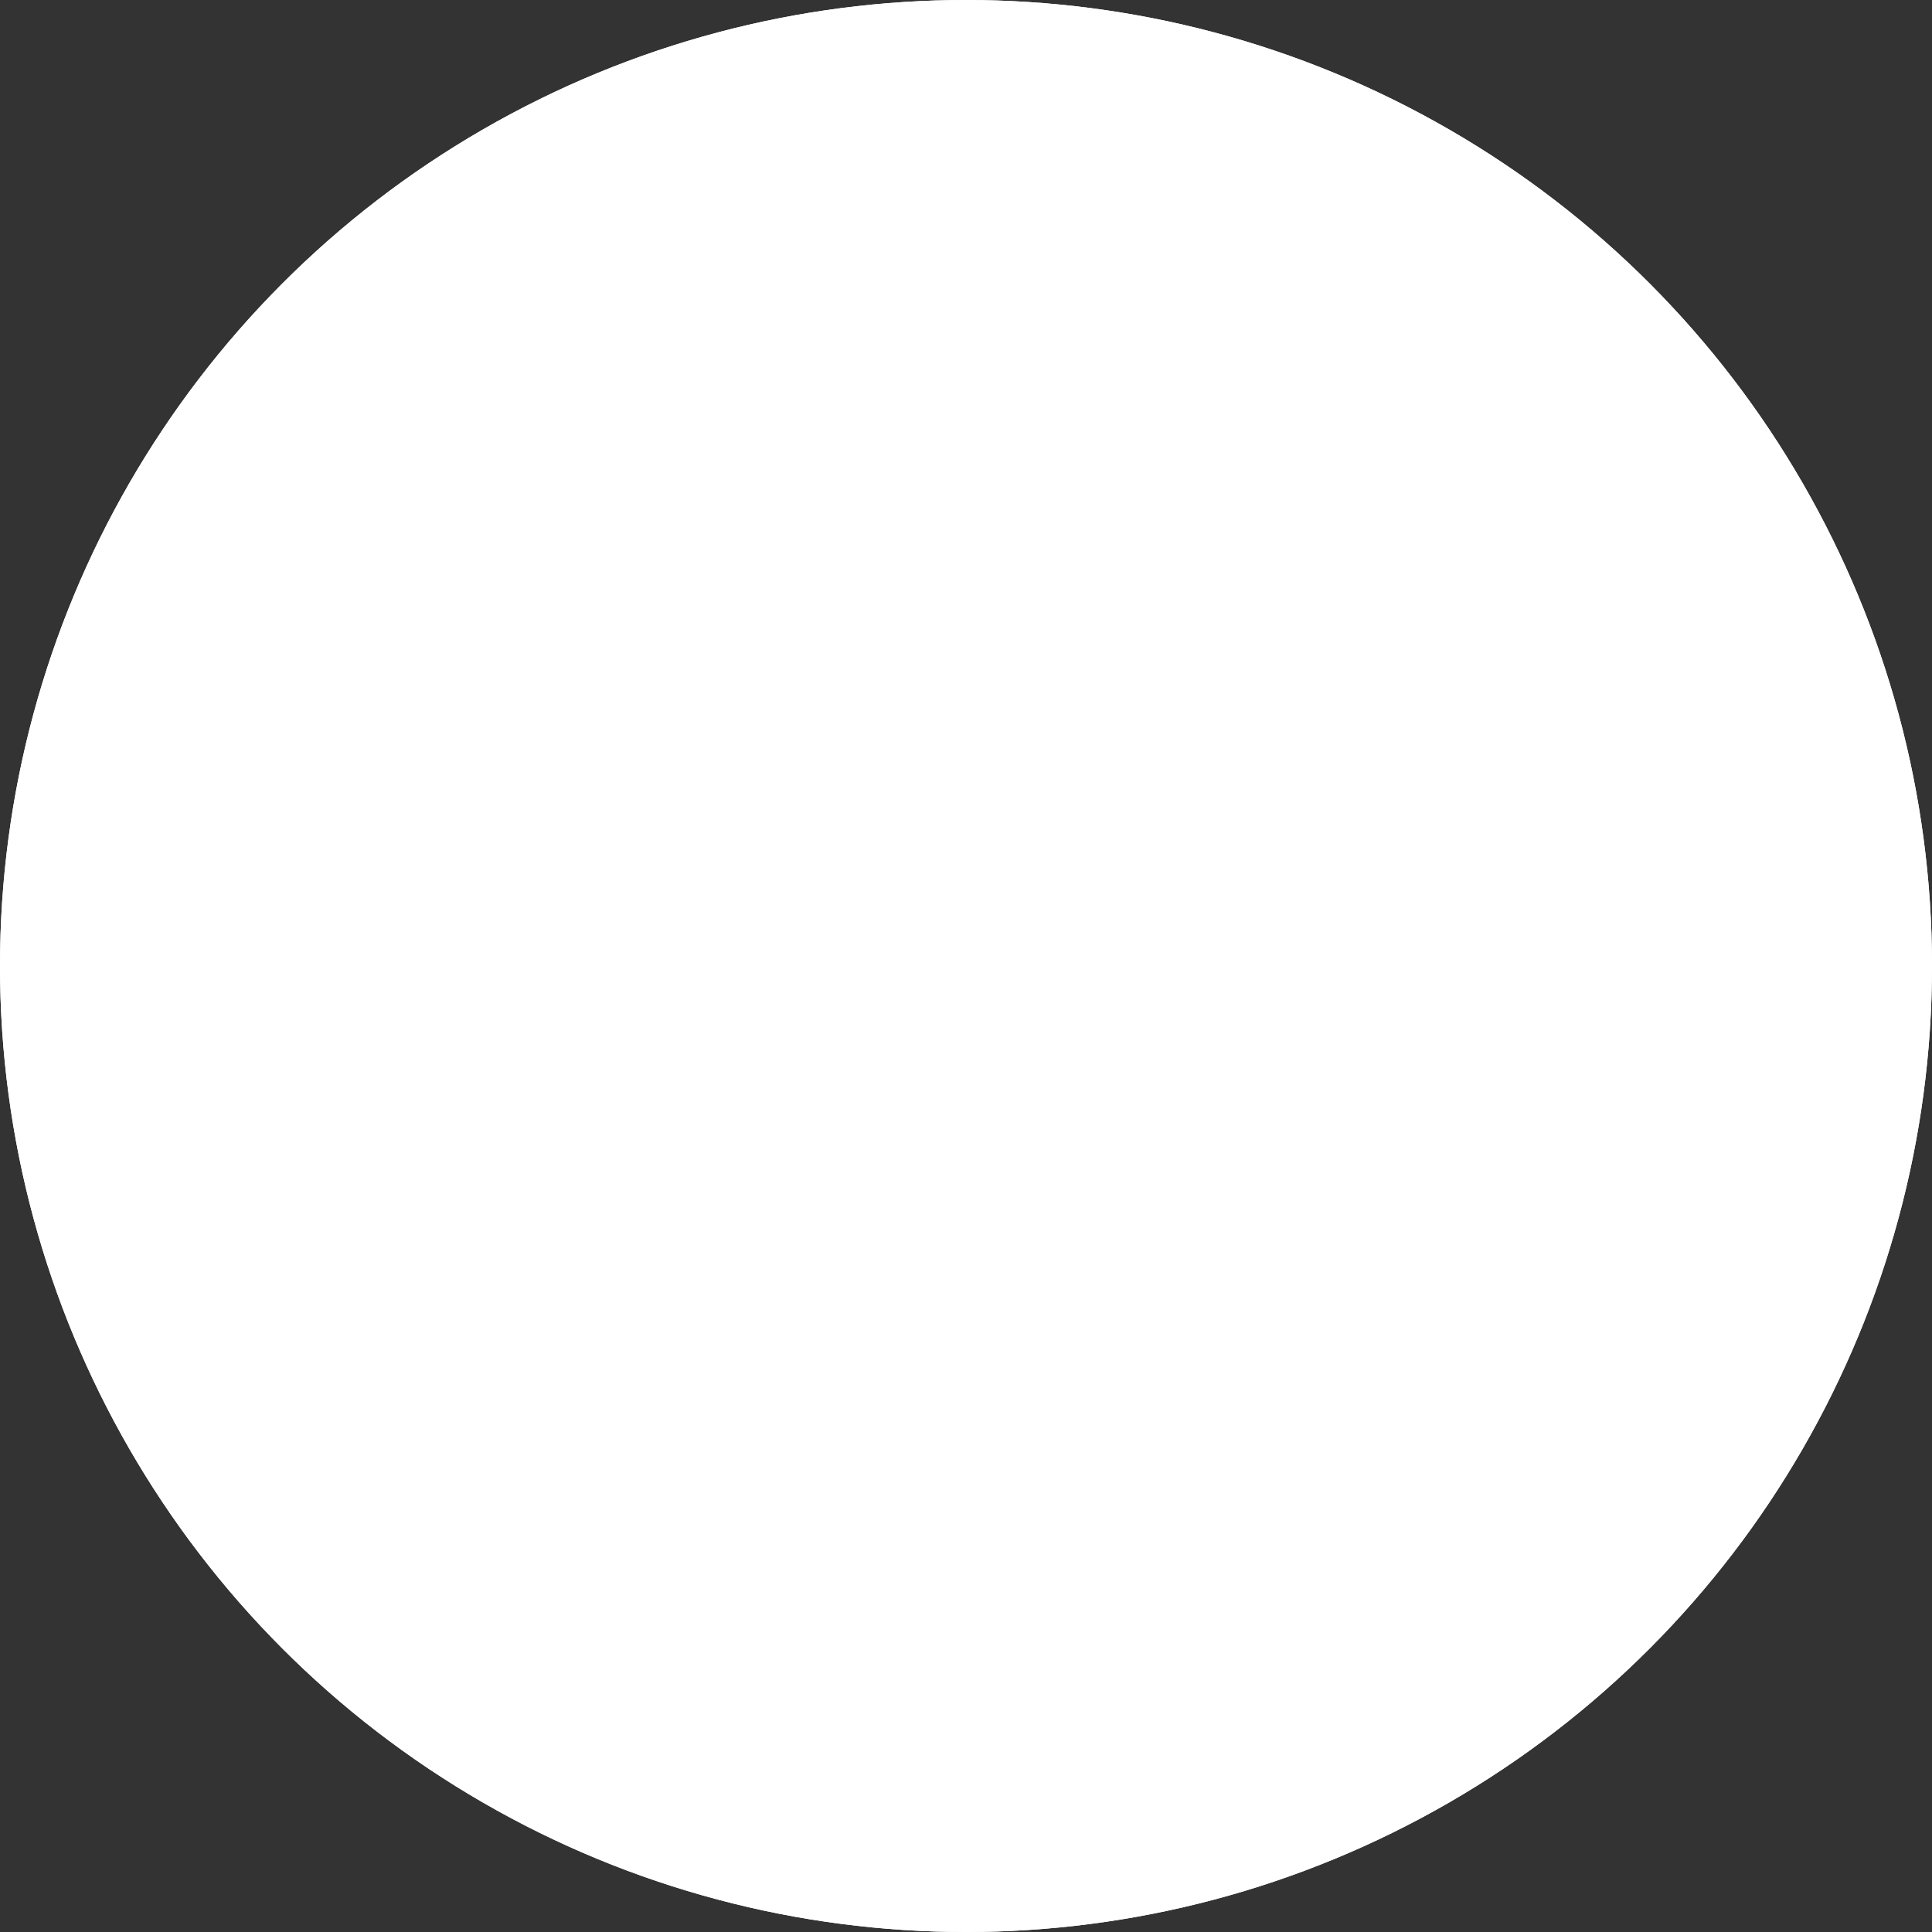 <svg xmlns="http://www.w3.org/2000/svg" width="59" height="59" viewBox="0 0 59 59">
  <rect x="0" y="0" width="59" height="59" fill="#333333" stroke="none"/>
  <g id="グループ_56820" data-name="グループ 56820" transform="translate(-191.75 -2325.292)">
    <g id="楕円形_61" data-name="楕円形 61" transform="translate(191.75 2325.292)" fill="#fff" stroke="#fff" stroke-width="2">
      <circle cx="29.5" cy="29.5" r="29.5" stroke="none"/>
      <circle cx="29.5" cy="29.5" r="28.5" fill="none"/>
    </g>
    <path id="パス_61580" data-name="パス 61580" d="M1.134,0V-14.58H2.52L6.66-4.9V-14.58H8.352V0h-1.3L2.862-9.954V0Zm9.5,0V-14.58H16.29v1.512H12.672v4.824h2.934V-6.8H12.672v5.346h3.654V0Zm9.216,0L17.478-14.58H19.17L20.736-4.1,22.7-14.526h1.44L26.118-4.05l1.53-10.53H29.3L26.964,0H25.488L23.454-10.8,21.4,0Z" transform="translate(206.75 2362.292)" fill="#fff"/>
  </g>
</svg>
